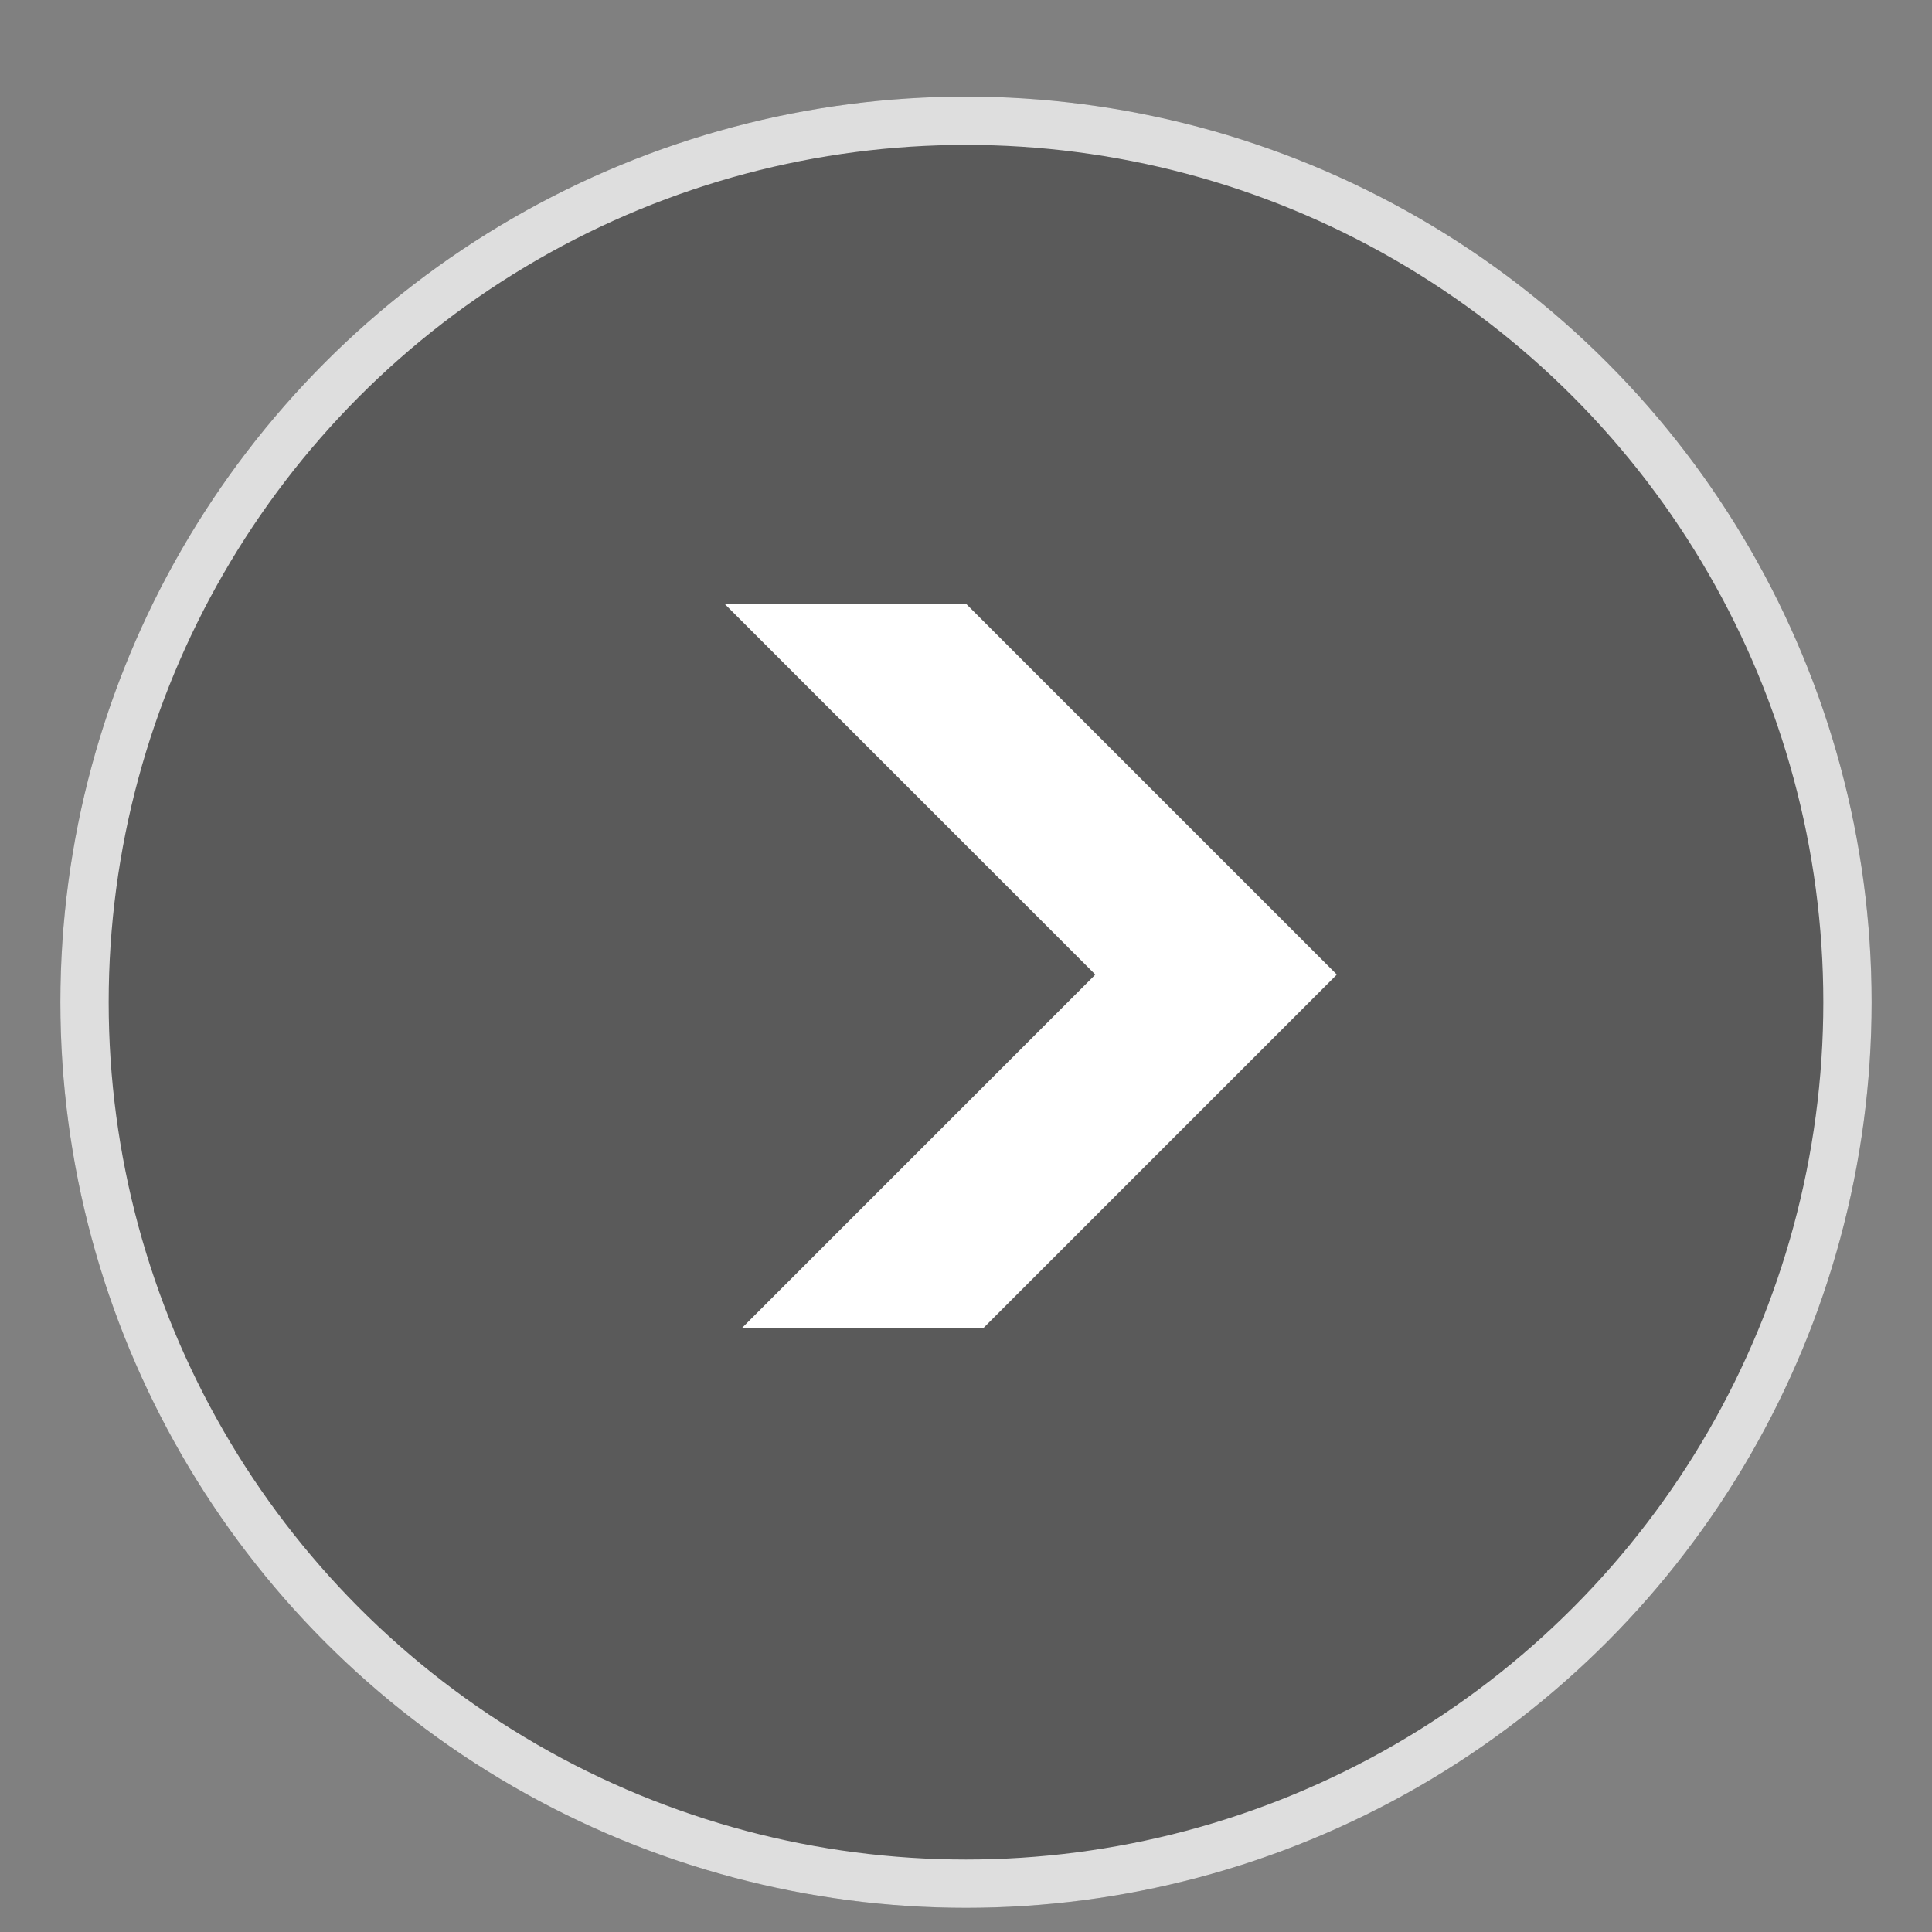 <svg width="20" height="20" viewBox="0 0 20 20" fill="none" xmlns="http://www.w3.org/2000/svg">
<rect x="0" y="0" width="20" height="20" fill="#808080" stroke="none"/>
<circle cx="10" cy="10.375" r="9.375" fill="black" fill-opacity="0.3"/>
<circle cx="10" cy="10.375" r="9.125" stroke="white" stroke-opacity="0.8" stroke-width="0.5"/>
<path fill-rule="evenodd" clip-rule="evenodd" d="M7.5 6.25H10L13.839 10.089L10.178 13.75H7.678L11.339 10.089L7.5 6.25Z" fill="white"/>
</svg>
